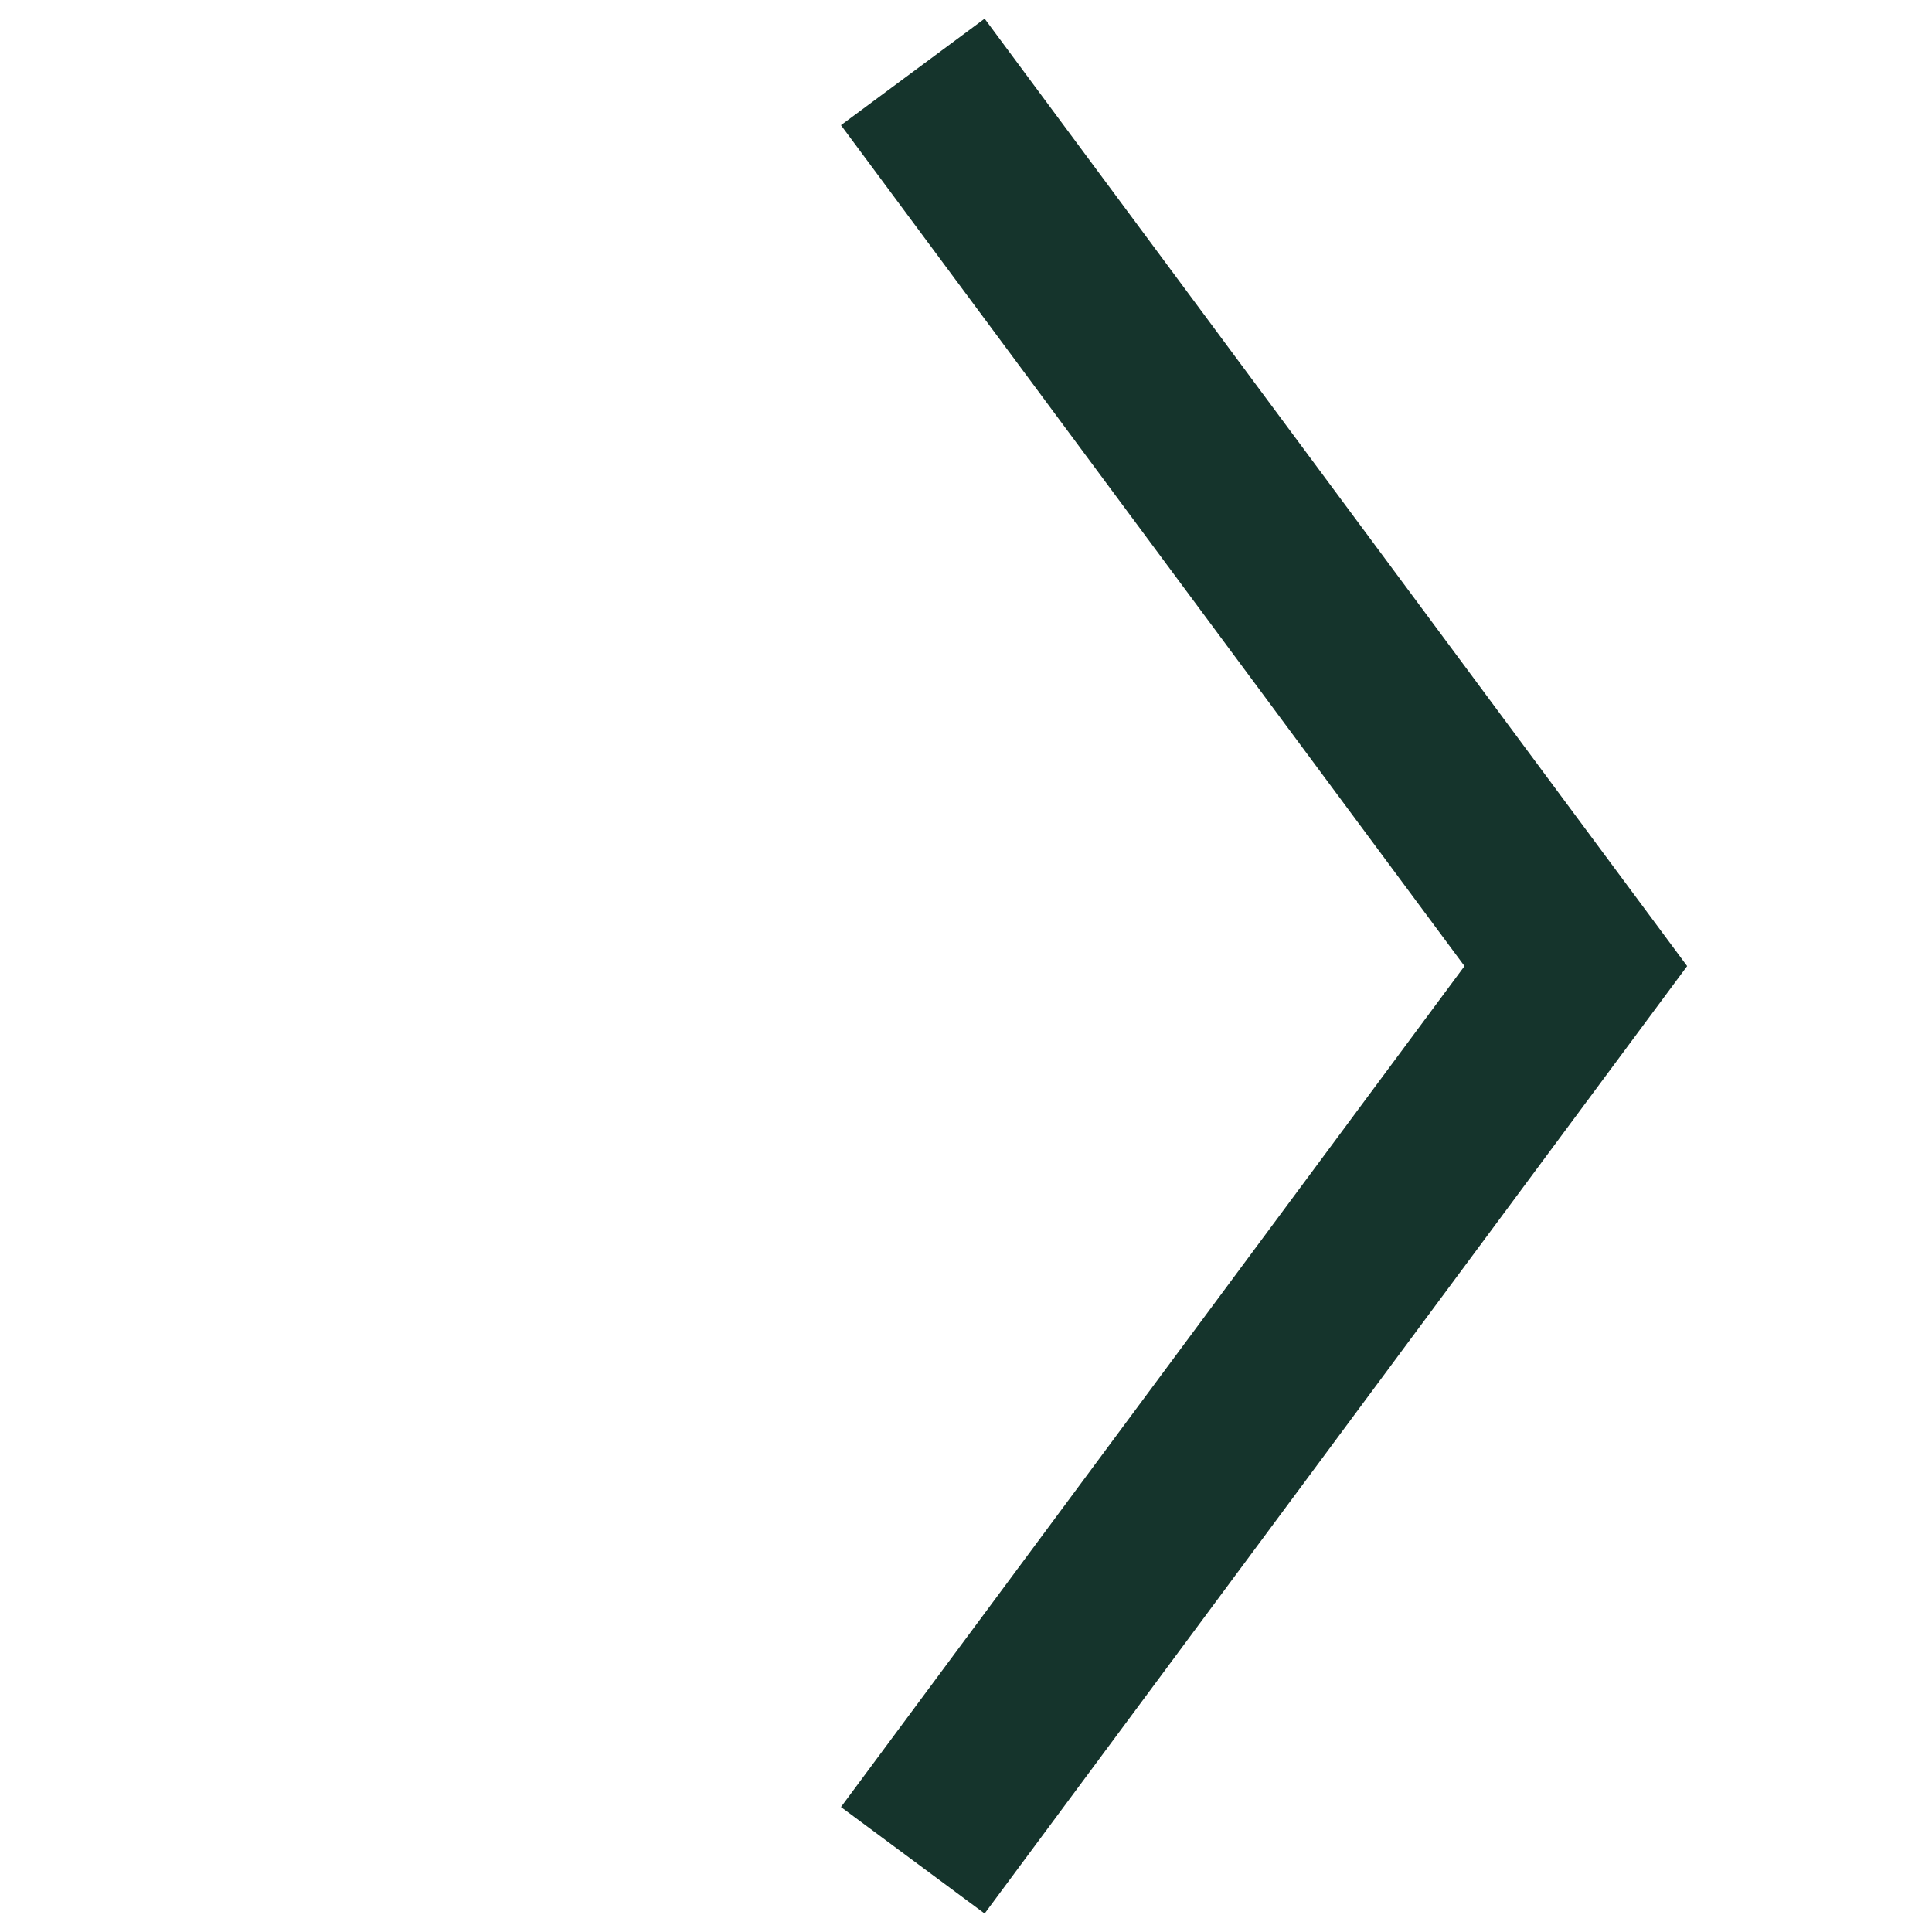 <svg xmlns="http://www.w3.org/2000/svg" width="10.803" height="10.803" viewBox="0 0 10.803 10.803">
  <g id="Group_4650" data-name="Group 4650" transform="translate(-16.188 0.402)">
    <path id="Path_1935" data-name="Path 1935" d="M0,0,.914,6.157l6.157.914" transform="translate(21.292 10) rotate(-135)" fill="none" stroke="#15342c" stroke-width="1"/>
  </g>
</svg>
